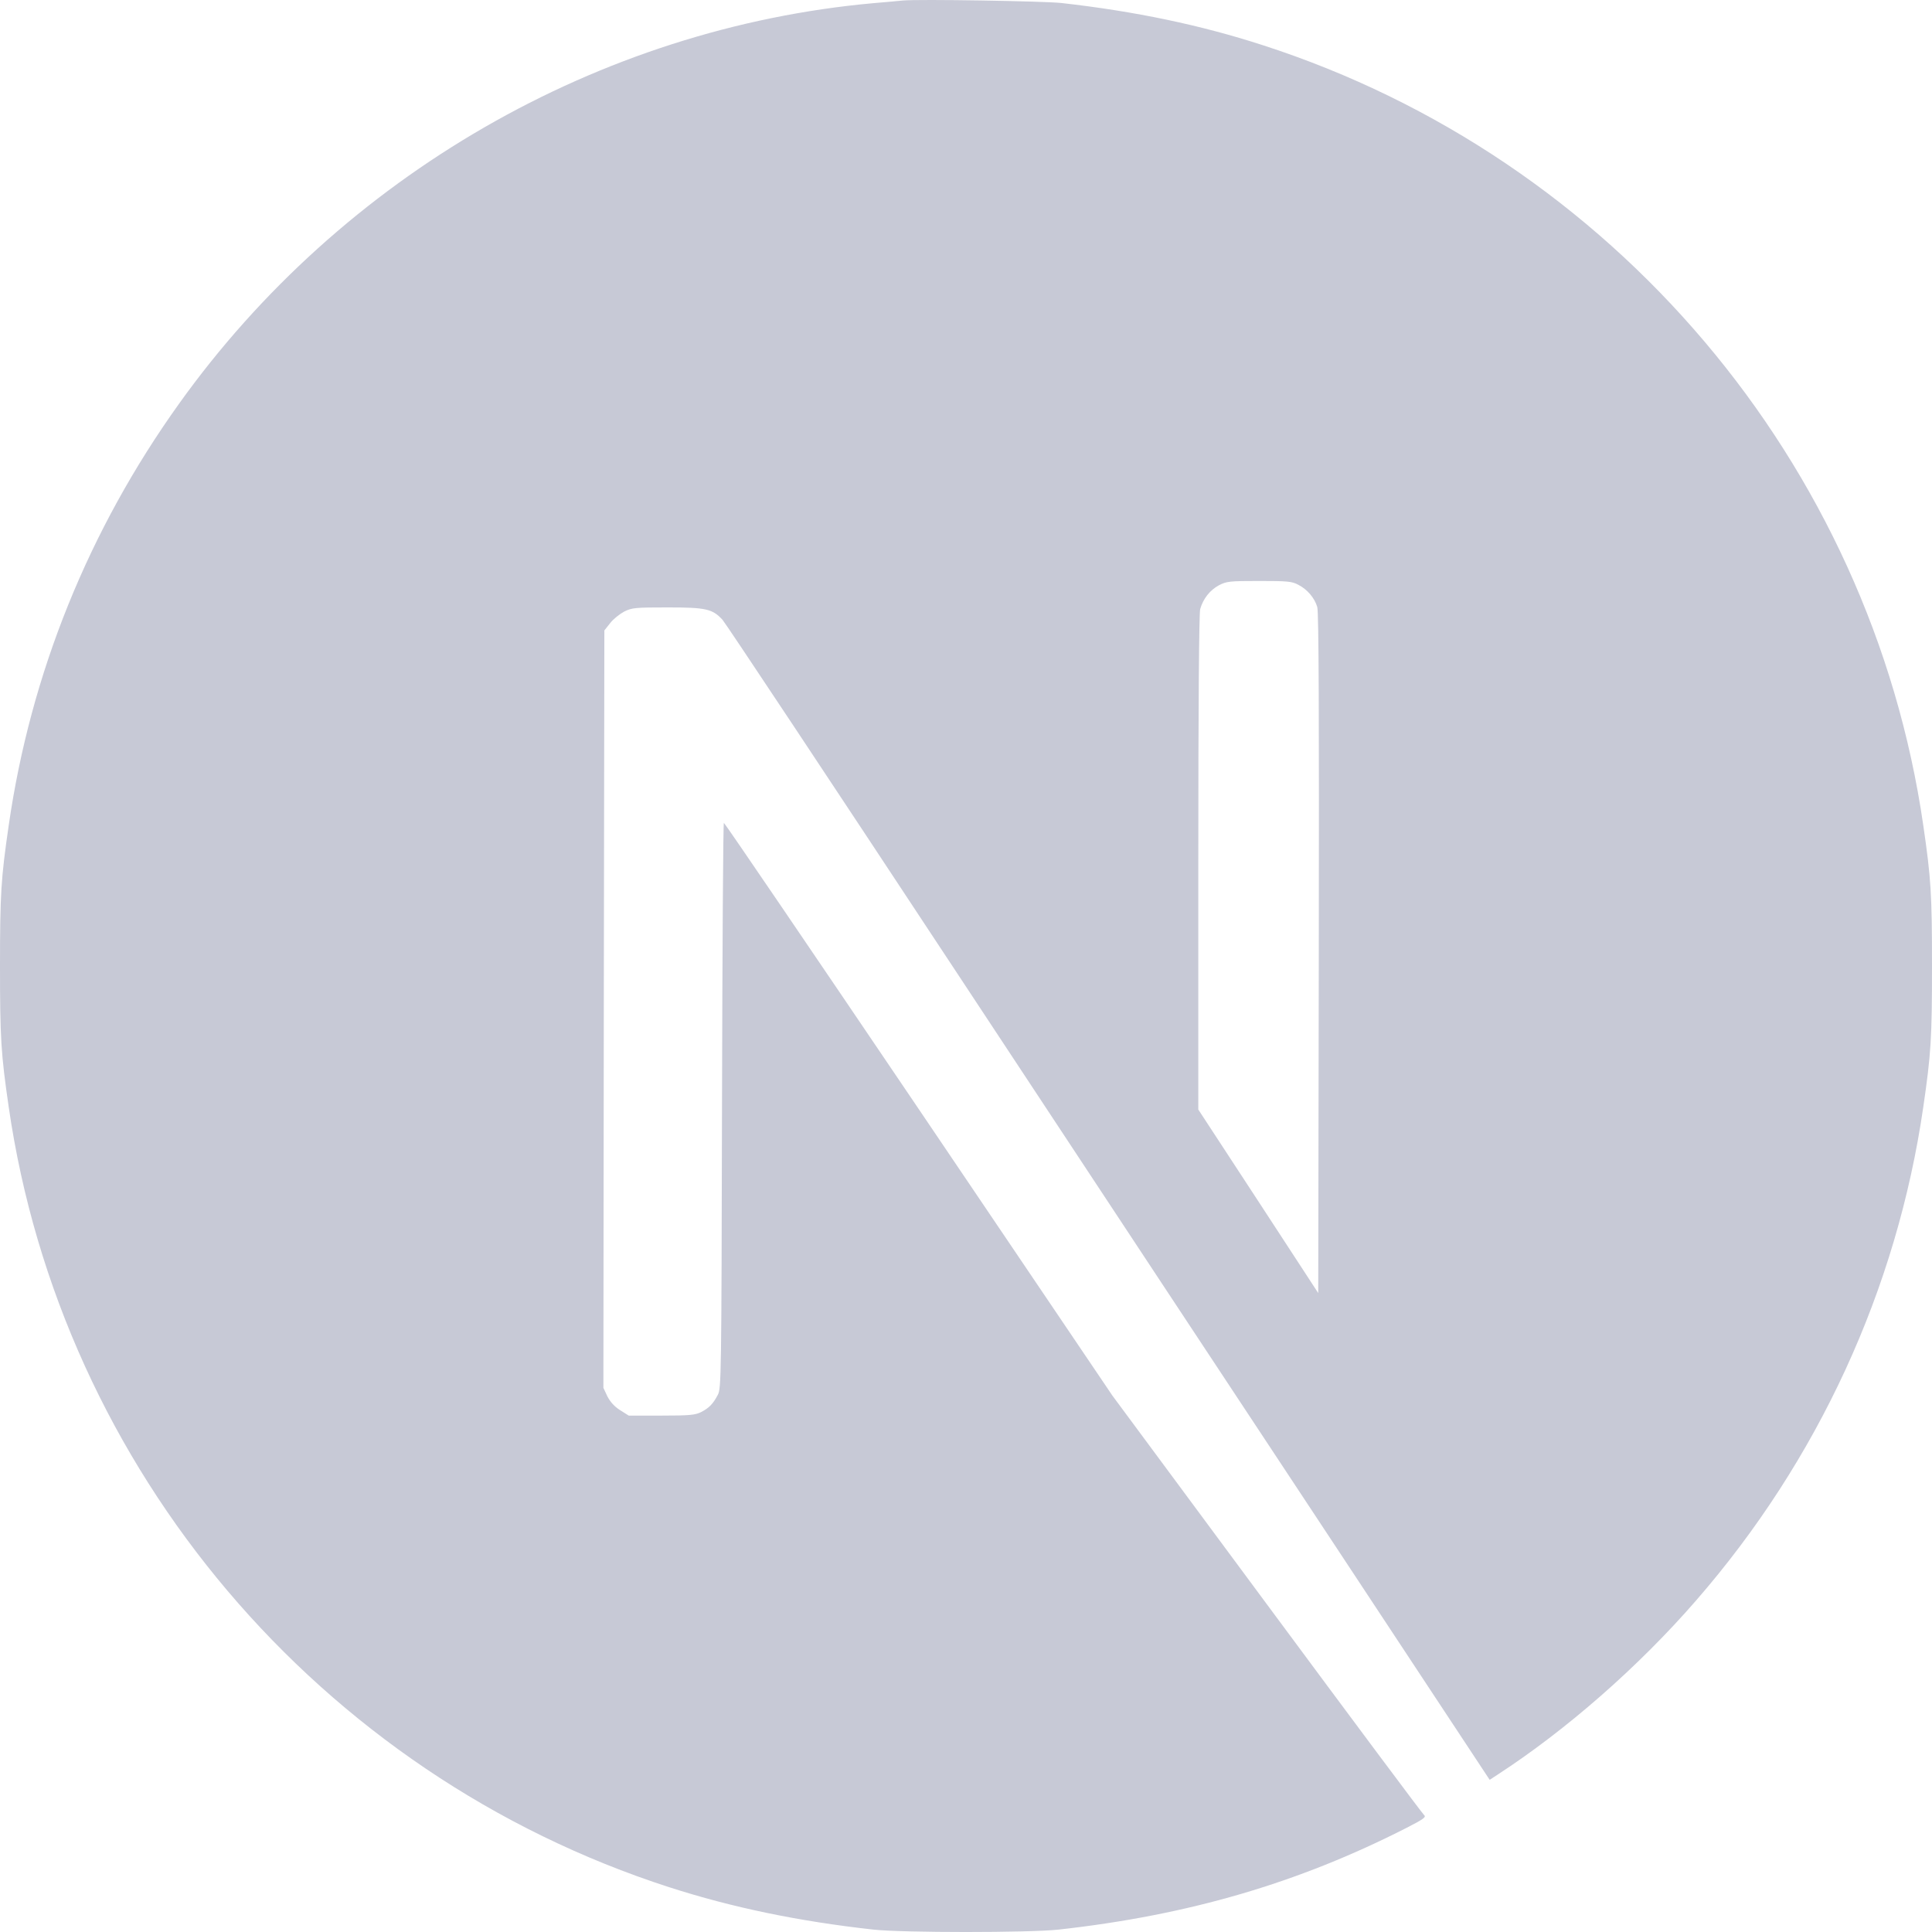 <?xml version="1.0" encoding="UTF-8"?> <svg xmlns="http://www.w3.org/2000/svg" width="38" height="38" viewBox="0 0 38 38" fill="none"><g clip-path="url(#clip0_288_3953)"><path d="M17.756 0.01C17.674 0.018 17.414 0.044 17.18 0.062C11.783 0.549 6.727 3.461 3.525 7.936C1.742 10.424 0.602 13.247 0.171 16.237C0.019 17.28 0 17.589 0 19.004C0 20.419 0.019 20.727 0.171 21.771C1.204 28.905 6.281 34.9 13.168 37.121C14.401 37.518 15.701 37.789 17.18 37.953C17.756 38.016 20.244 38.016 20.82 37.953C23.372 37.67 25.534 37.039 27.666 35.951C27.993 35.784 28.056 35.739 28.012 35.702C27.982 35.68 26.589 33.812 24.917 31.553L21.879 27.449L18.071 21.815C15.976 18.718 14.253 16.185 14.238 16.185C14.223 16.181 14.208 18.684 14.201 21.741C14.19 27.093 14.186 27.308 14.119 27.434C14.023 27.616 13.948 27.691 13.792 27.773C13.673 27.832 13.569 27.843 13.008 27.843H12.366L12.195 27.735C12.084 27.665 12.002 27.572 11.946 27.464L11.868 27.297L11.876 19.851L11.887 12.4L12.002 12.255C12.061 12.177 12.188 12.077 12.277 12.029C12.429 11.954 12.488 11.947 13.131 11.947C13.889 11.947 14.015 11.977 14.212 12.192C14.268 12.252 16.329 15.357 18.796 19.097C21.262 22.837 24.635 27.943 26.292 30.45L29.3 35.007L29.453 34.907C30.801 34.031 32.228 32.783 33.357 31.483C35.76 28.723 37.309 25.358 37.829 21.771C37.981 20.727 38 20.419 38 19.004C38 17.589 37.981 17.28 37.829 16.237C36.797 9.102 31.719 3.108 24.832 0.887C23.617 0.493 22.325 0.222 20.876 0.059C20.519 0.021 18.064 -0.019 17.756 0.01ZM25.534 11.501C25.712 11.591 25.857 11.761 25.909 11.94C25.939 12.036 25.946 14.101 25.939 18.755L25.928 25.433L24.75 23.628L23.569 21.823V16.968C23.569 13.83 23.584 12.066 23.606 11.98C23.666 11.773 23.796 11.609 23.974 11.512C24.126 11.434 24.182 11.427 24.765 11.427C25.315 11.427 25.411 11.434 25.534 11.501Z" fill="#C7C9D6"></path></g><defs><clipPath id="clip0_288_3953"><rect width="38" height="38" fill="white"></rect></clipPath></defs></svg> 